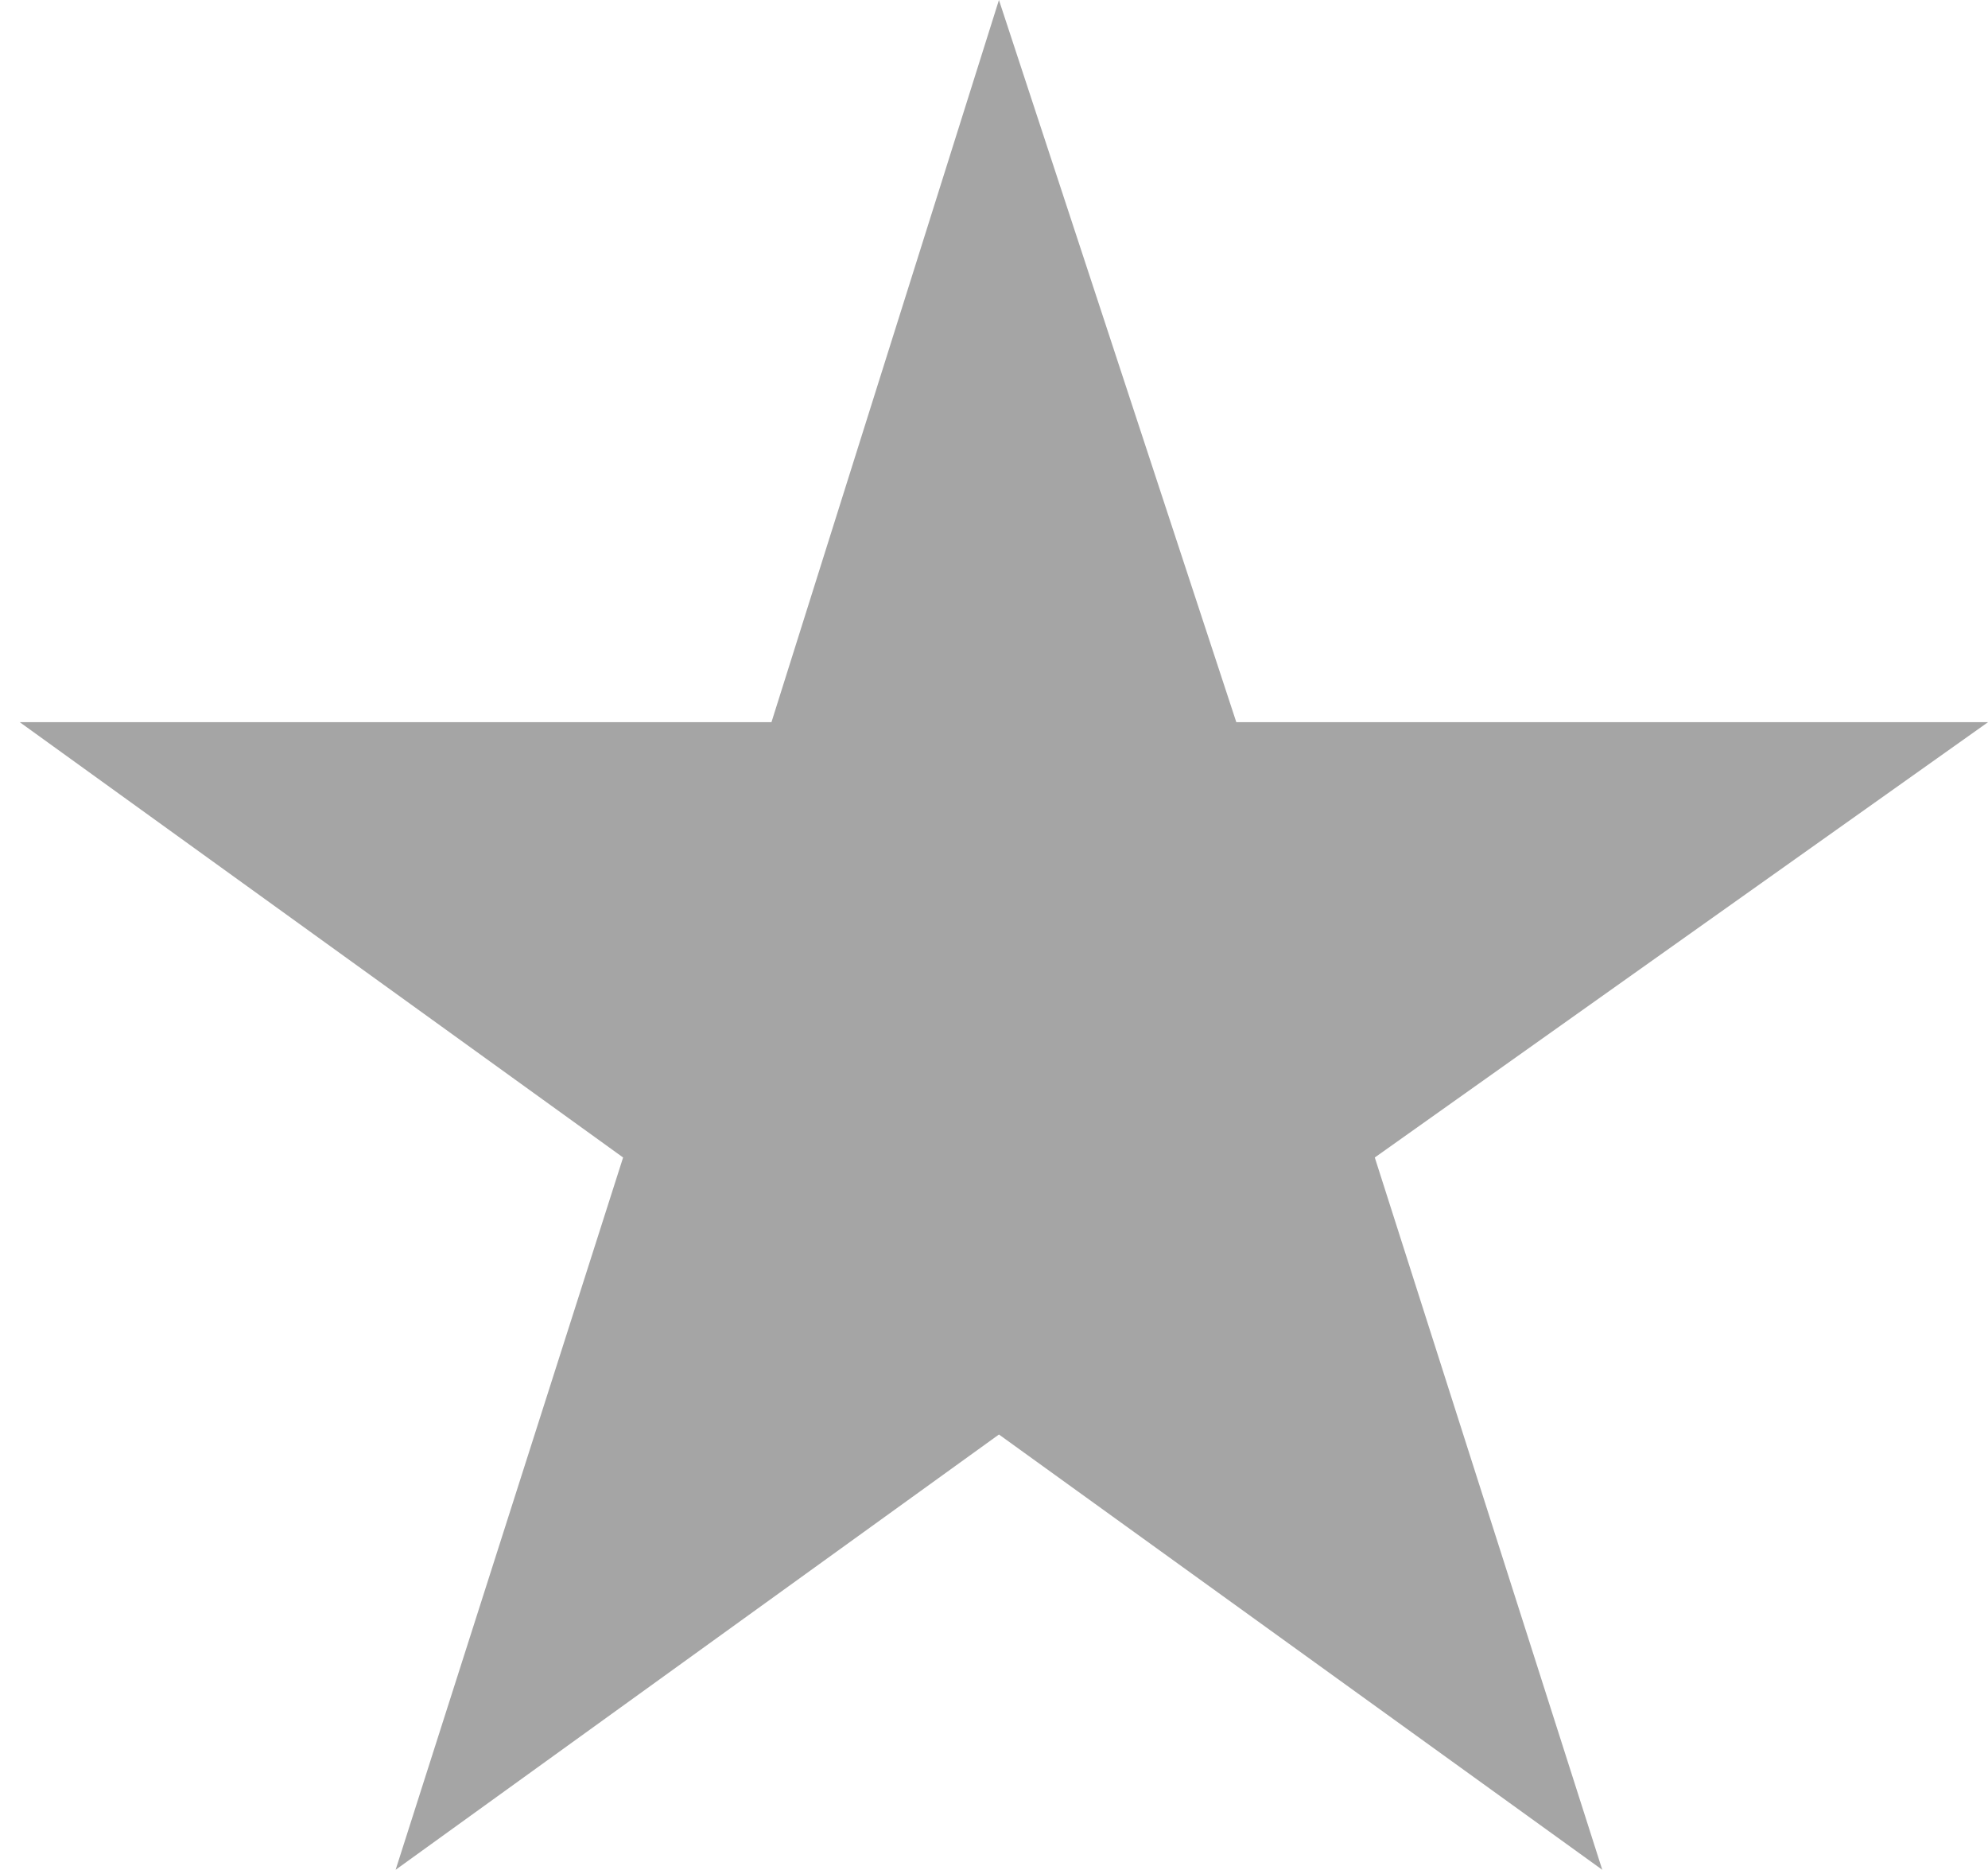 <?xml version="1.0" encoding="utf-8"?>
<!-- Generator: Adobe Illustrator 23.1.0, SVG Export Plug-In . SVG Version: 6.00 Build 0)  -->
<svg version="1.1" id="Layer_1" xmlns="http://www.w3.org/2000/svg" xmlns:xlink="http://www.w3.org/1999/xlink" x="0px" y="0px"
	 viewBox="0 0 20.1 18.9" style="enable-background:new 0 0 20.1 18.9;" xml:space="preserve">
<style type="text/css">
	.st0{fill:#A5A5A5;}
</style>
<polygon class="st0" points="10.1,0 12.5,7.3 20.1,7.3 13.9,11.7 16.2,18.9 10.1,14.5 4,18.9 6.3,11.7 0.2,7.3 7.8,7.3 "/>
</svg>
